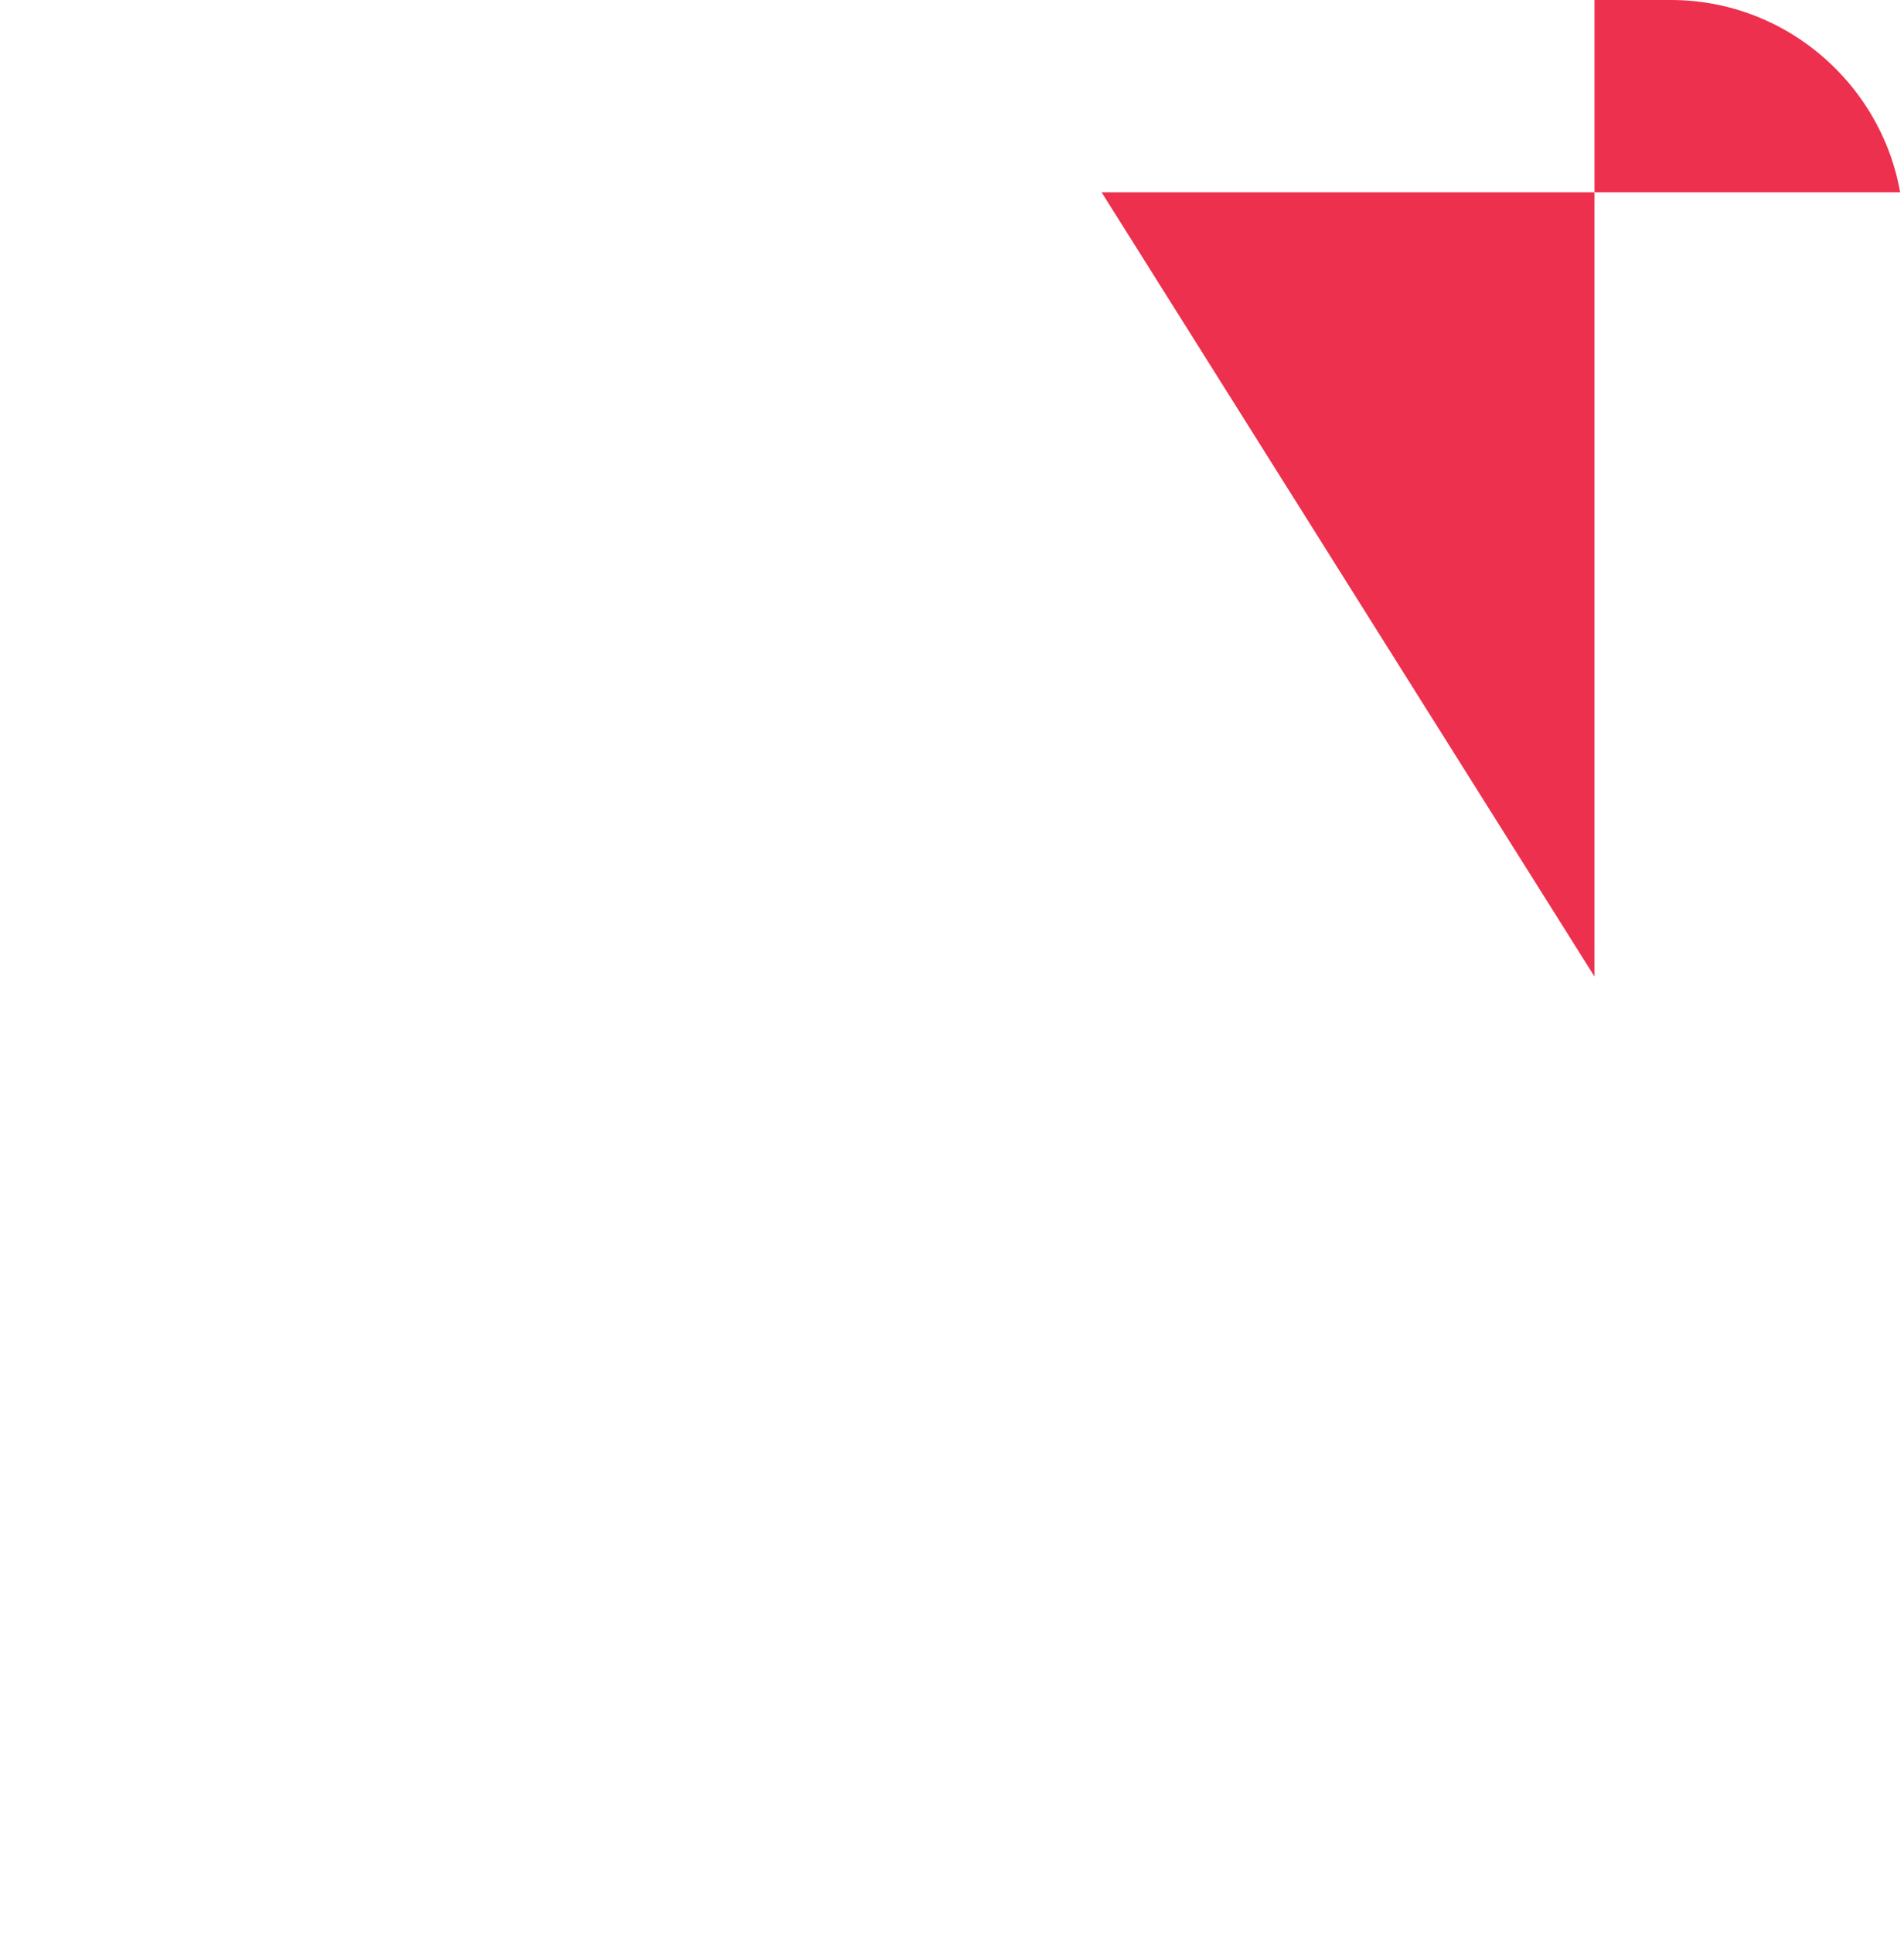 <?xml version="1.0" encoding="UTF-8"?> <svg xmlns="http://www.w3.org/2000/svg" xmlns:xlink="http://www.w3.org/1999/xlink" xmlns:xodm="http://www.corel.com/coreldraw/odm/2003" xml:space="preserve" width="40.885mm" height="41.487mm" version="1.1" style="shape-rendering:geometricPrecision; text-rendering:geometricPrecision; image-rendering:optimizeQuality; fill-rule:evenodd; clip-rule:evenodd" viewBox="0 0 81.32 82.52"> <defs> <style type="text/css"> .fil1 {fill:none} .fil0 {fill:#ED304D;fill-rule:nonzero} </style> <clipPath id="id0"> <path d="M9.94 0l61.43 0c5.47,0 9.94,4.48 9.94,9.94l0 62.63c0,5.47 -4.48,9.94 -9.94,9.94l-61.43 0c-5.47,0 -9.94,-4.48 -9.94,-9.94l0 -62.63c0,-5.47 4.48,-9.94 9.94,-9.94z"></path> </clipPath> </defs> <g id="Слой_x0020_1">  <g> </g> <g style="clip-path:url(#id0)"> <g> <g id="_2017979737488"> <polygon class="fil0" points="68.1,-25.27 68.1,8.21 89.15,8.21 "></polygon> <polygon class="fil0" points="68.1,41.69 68.1,8.21 47.05,8.21 "></polygon> </g> </g> </g> <path class="fil1" d="M9.94 0l61.43 0c5.47,0 9.94,4.48 9.94,9.94l0 62.63c0,5.47 -4.48,9.94 -9.94,9.94l-61.43 0c-5.47,0 -9.94,-4.48 -9.94,-9.94l0 -62.63c0,-5.47 4.48,-9.94 9.94,-9.94z"></path> </g> </svg> 